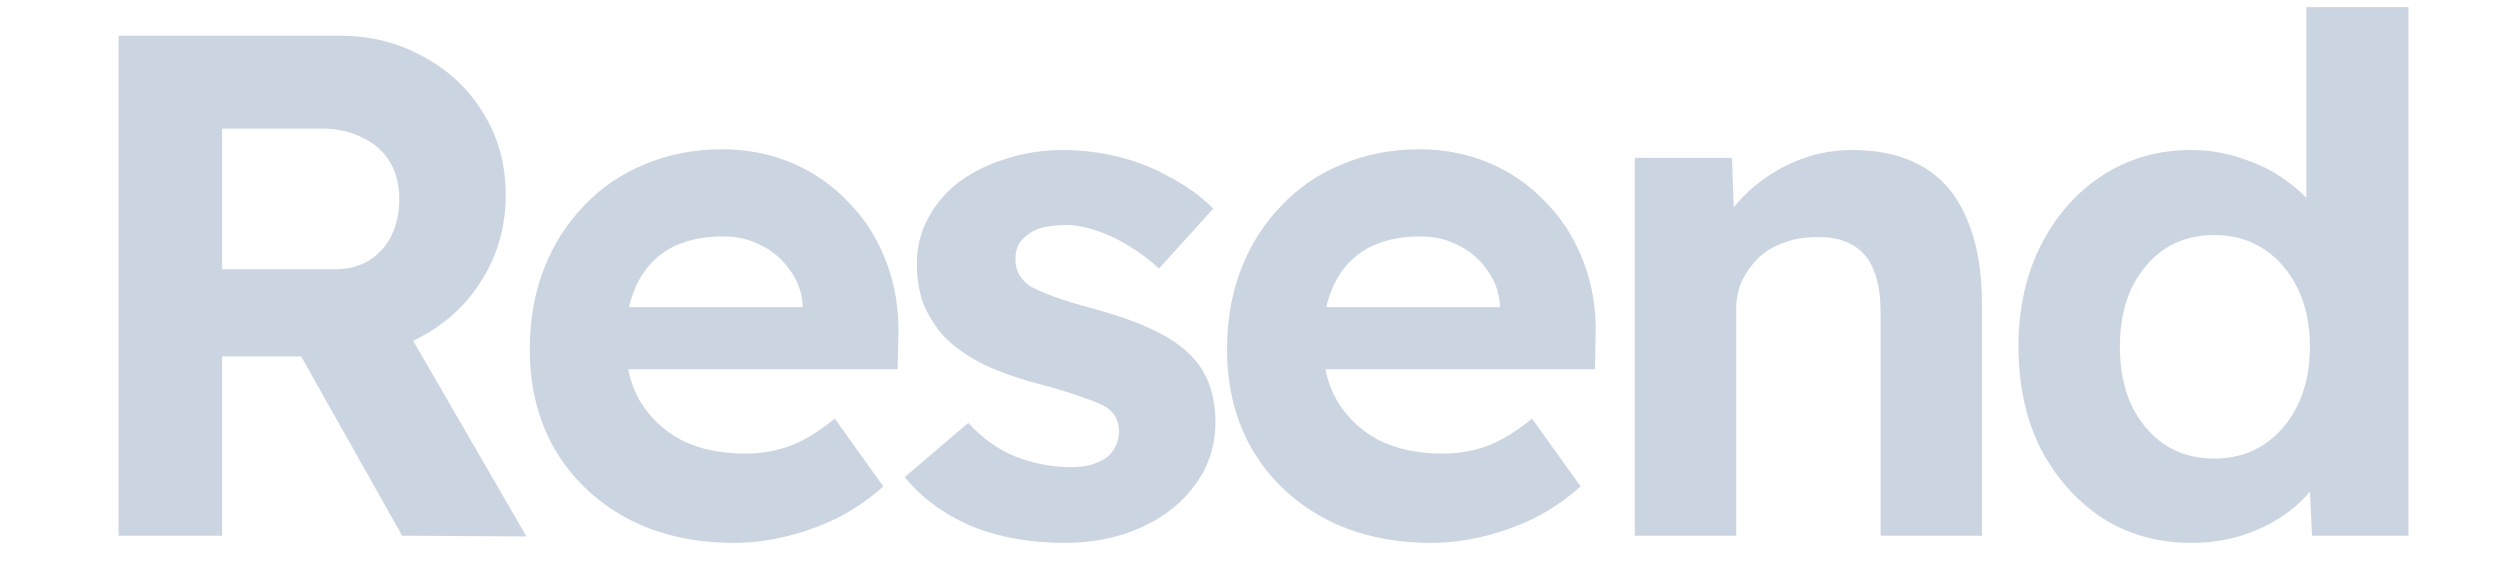 <svg fill="#CBD5E1" viewBox="0 0 65 16" width="70" xmlns="http://www.w3.org/2000/svg"><path d="M0.82 15V1H7.02C7.887 1 8.673 1.2 9.38 1.6C10.087 1.987 10.64 2.513 11.04 3.18C11.453 3.847 11.66 4.607 11.66 5.46C11.66 6.3 11.453 7.067 11.04 7.76C10.64 8.44 10.087 8.98 9.38 9.38C8.673 9.78 7.887 9.98 7.02 9.98H3.72V15H0.82ZM8.76 15L5.2 8.68L8.28 8.18L12.24 15.02L8.76 15ZM3.72 7.54H6.88C7.24 7.54 7.553 7.46 7.82 7.3C8.1 7.127 8.313 6.893 8.46 6.6C8.607 6.293 8.68 5.953 8.68 5.58C8.68 5.18 8.593 4.833 8.42 4.54C8.247 4.247 7.993 4.02 7.66 3.86C7.327 3.687 6.94 3.6 6.5 3.6H3.72V7.54Z" fill="#CBD5E1"></path><path d="M18.053 15.2C16.907 15.2 15.9 14.967 15.033 14.5C14.18 14.033 13.513 13.393 13.033 12.58C12.567 11.767 12.333 10.833 12.333 9.78C12.333 8.953 12.467 8.2 12.733 7.52C13 6.84 13.373 6.253 13.853 5.76C14.333 5.253 14.9 4.867 15.553 4.6C16.22 4.32 16.94 4.18 17.713 4.18C18.433 4.18 19.1 4.313 19.713 4.58C20.327 4.847 20.853 5.22 21.293 5.7C21.747 6.167 22.093 6.727 22.333 7.38C22.573 8.02 22.68 8.713 22.653 9.46L22.633 10.34H14.133L13.673 8.6H20.293L19.973 8.96V8.52C19.947 8.16 19.827 7.84 19.613 7.56C19.413 7.267 19.153 7.04 18.833 6.88C18.513 6.707 18.153 6.62 17.753 6.62C17.167 6.62 16.667 6.733 16.253 6.96C15.853 7.187 15.547 7.52 15.333 7.96C15.12 8.4 15.013 8.933 15.013 9.56C15.013 10.2 15.147 10.753 15.413 11.22C15.693 11.687 16.08 12.053 16.573 12.32C17.08 12.573 17.673 12.7 18.353 12.7C18.82 12.7 19.247 12.627 19.633 12.48C20.02 12.333 20.433 12.08 20.873 11.72L22.233 13.62C21.847 13.967 21.42 14.26 20.953 14.5C20.487 14.727 20.007 14.9 19.513 15.02C19.02 15.14 18.533 15.2 18.053 15.2Z" fill="#CBD5E1"></path><path d="M27.312 15.2C26.325 15.2 25.445 15.04 24.672 14.72C23.912 14.387 23.299 13.933 22.832 13.36L24.612 11.84C25.012 12.28 25.465 12.6 25.972 12.8C26.479 12.987 26.985 13.08 27.492 13.08C27.692 13.08 27.872 13.06 28.032 13.02C28.205 12.967 28.352 12.9 28.472 12.82C28.592 12.727 28.679 12.62 28.732 12.5C28.799 12.367 28.832 12.227 28.832 12.08C28.832 11.787 28.712 11.56 28.472 11.4C28.339 11.32 28.132 11.233 27.852 11.14C27.572 11.033 27.212 10.92 26.772 10.8C26.092 10.627 25.512 10.427 25.032 10.2C24.565 9.96 24.192 9.693 23.912 9.4C23.672 9.12 23.485 8.82 23.352 8.5C23.232 8.167 23.172 7.8 23.172 7.4C23.172 6.92 23.279 6.487 23.492 6.1C23.705 5.7 23.999 5.36 24.372 5.08C24.759 4.8 25.199 4.587 25.692 4.44C26.185 4.28 26.705 4.2 27.252 4.2C27.799 4.2 28.332 4.267 28.852 4.4C29.372 4.533 29.852 4.727 30.292 4.98C30.745 5.22 31.139 5.507 31.472 5.84L29.952 7.52C29.712 7.293 29.439 7.087 29.132 6.9C28.839 6.713 28.532 6.567 28.212 6.46C27.892 6.353 27.605 6.3 27.352 6.3C27.125 6.3 26.919 6.32 26.732 6.36C26.559 6.4 26.412 6.467 26.292 6.56C26.172 6.64 26.079 6.74 26.012 6.86C25.959 6.98 25.932 7.113 25.932 7.26C25.932 7.407 25.965 7.547 26.032 7.68C26.112 7.813 26.219 7.927 26.352 8.02C26.499 8.1 26.712 8.193 26.992 8.3C27.285 8.407 27.679 8.527 28.172 8.66C28.812 8.833 29.352 9.027 29.792 9.24C30.245 9.453 30.605 9.7 30.872 9.98C31.099 10.22 31.265 10.493 31.372 10.8C31.479 11.107 31.532 11.447 31.532 11.82C31.532 12.473 31.345 13.053 30.972 13.56C30.612 14.067 30.112 14.467 29.472 14.76C28.832 15.053 28.112 15.2 27.312 15.2Z" fill="#CBD5E1"></path><path d="M37.577 15.2C36.43 15.2 35.423 14.967 34.557 14.5C33.703 14.033 33.037 13.393 32.557 12.58C32.09 11.767 31.857 10.833 31.857 9.78C31.857 8.953 31.99 8.2 32.257 7.52C32.523 6.84 32.897 6.253 33.377 5.76C33.857 5.253 34.423 4.867 35.077 4.6C35.743 4.32 36.464 4.18 37.237 4.18C37.957 4.18 38.623 4.313 39.237 4.58C39.85 4.847 40.377 5.22 40.817 5.7C41.27 6.167 41.617 6.727 41.857 7.38C42.097 8.02 42.203 8.713 42.177 9.46L42.157 10.34H33.657L33.197 8.6H39.817L39.497 8.96V8.52C39.47 8.16 39.35 7.84 39.137 7.56C38.937 7.267 38.677 7.04 38.357 6.88C38.037 6.707 37.677 6.62 37.277 6.62C36.69 6.62 36.19 6.733 35.777 6.96C35.377 7.187 35.07 7.52 34.857 7.96C34.644 8.4 34.537 8.933 34.537 9.56C34.537 10.2 34.67 10.753 34.937 11.22C35.217 11.687 35.603 12.053 36.097 12.32C36.603 12.573 37.197 12.7 37.877 12.7C38.343 12.7 38.77 12.627 39.157 12.48C39.544 12.333 39.957 12.08 40.397 11.72L41.757 13.62C41.37 13.967 40.944 14.26 40.477 14.5C40.01 14.727 39.53 14.9 39.037 15.02C38.544 15.14 38.057 15.2 37.577 15.2Z" fill="#CBD5E1"></path><path d="M43.276 15V4.42H45.995L46.075 6.58L45.516 6.82C45.662 6.34 45.922 5.907 46.295 5.52C46.682 5.12 47.142 4.8 47.675 4.56C48.209 4.32 48.769 4.2 49.355 4.2C50.156 4.2 50.822 4.36 51.355 4.68C51.902 5 52.309 5.487 52.575 6.14C52.855 6.78 52.995 7.573 52.995 8.52V15H50.156V8.74C50.156 8.26 50.089 7.86 49.956 7.54C49.822 7.22 49.615 6.987 49.336 6.84C49.069 6.693 48.736 6.627 48.336 6.64C48.016 6.64 47.715 6.693 47.435 6.8C47.169 6.893 46.935 7.033 46.736 7.22C46.549 7.407 46.395 7.62 46.276 7.86C46.169 8.1 46.115 8.36 46.115 8.64V15H44.715C44.409 15 44.136 15 43.895 15C43.656 15 43.449 15 43.276 15Z" fill="#CBD5E1"></path><path d="M58.857 15.2C57.924 15.2 57.09 14.967 56.357 14.5C55.637 14.02 55.064 13.373 54.637 12.56C54.224 11.733 54.017 10.78 54.017 9.7C54.017 8.647 54.224 7.707 54.637 6.88C55.064 6.04 55.637 5.387 56.357 4.92C57.09 4.44 57.924 4.2 58.857 4.2C59.35 4.2 59.824 4.28 60.277 4.44C60.744 4.587 61.157 4.793 61.517 5.06C61.89 5.327 62.19 5.627 62.417 5.96C62.644 6.28 62.77 6.613 62.797 6.96L62.077 7.1V0.2H64.937V15H62.237L62.117 12.56L62.677 12.62C62.65 12.953 62.53 13.273 62.317 13.58C62.104 13.887 61.817 14.167 61.457 14.42C61.11 14.66 60.71 14.853 60.257 15C59.817 15.133 59.35 15.2 58.857 15.2ZM59.497 12.84C60.03 12.84 60.497 12.707 60.897 12.44C61.297 12.173 61.61 11.807 61.837 11.34C62.064 10.873 62.177 10.327 62.177 9.7C62.177 9.087 62.064 8.547 61.837 8.08C61.61 7.613 61.297 7.247 60.897 6.98C60.497 6.713 60.03 6.58 59.497 6.58C58.964 6.58 58.497 6.713 58.097 6.98C57.71 7.247 57.404 7.613 57.177 8.08C56.964 8.547 56.857 9.087 56.857 9.7C56.857 10.327 56.964 10.873 57.177 11.34C57.404 11.807 57.71 12.173 58.097 12.44C58.497 12.707 58.964 12.84 59.497 12.84Z" fill="#CBD5E1"></path></svg>
